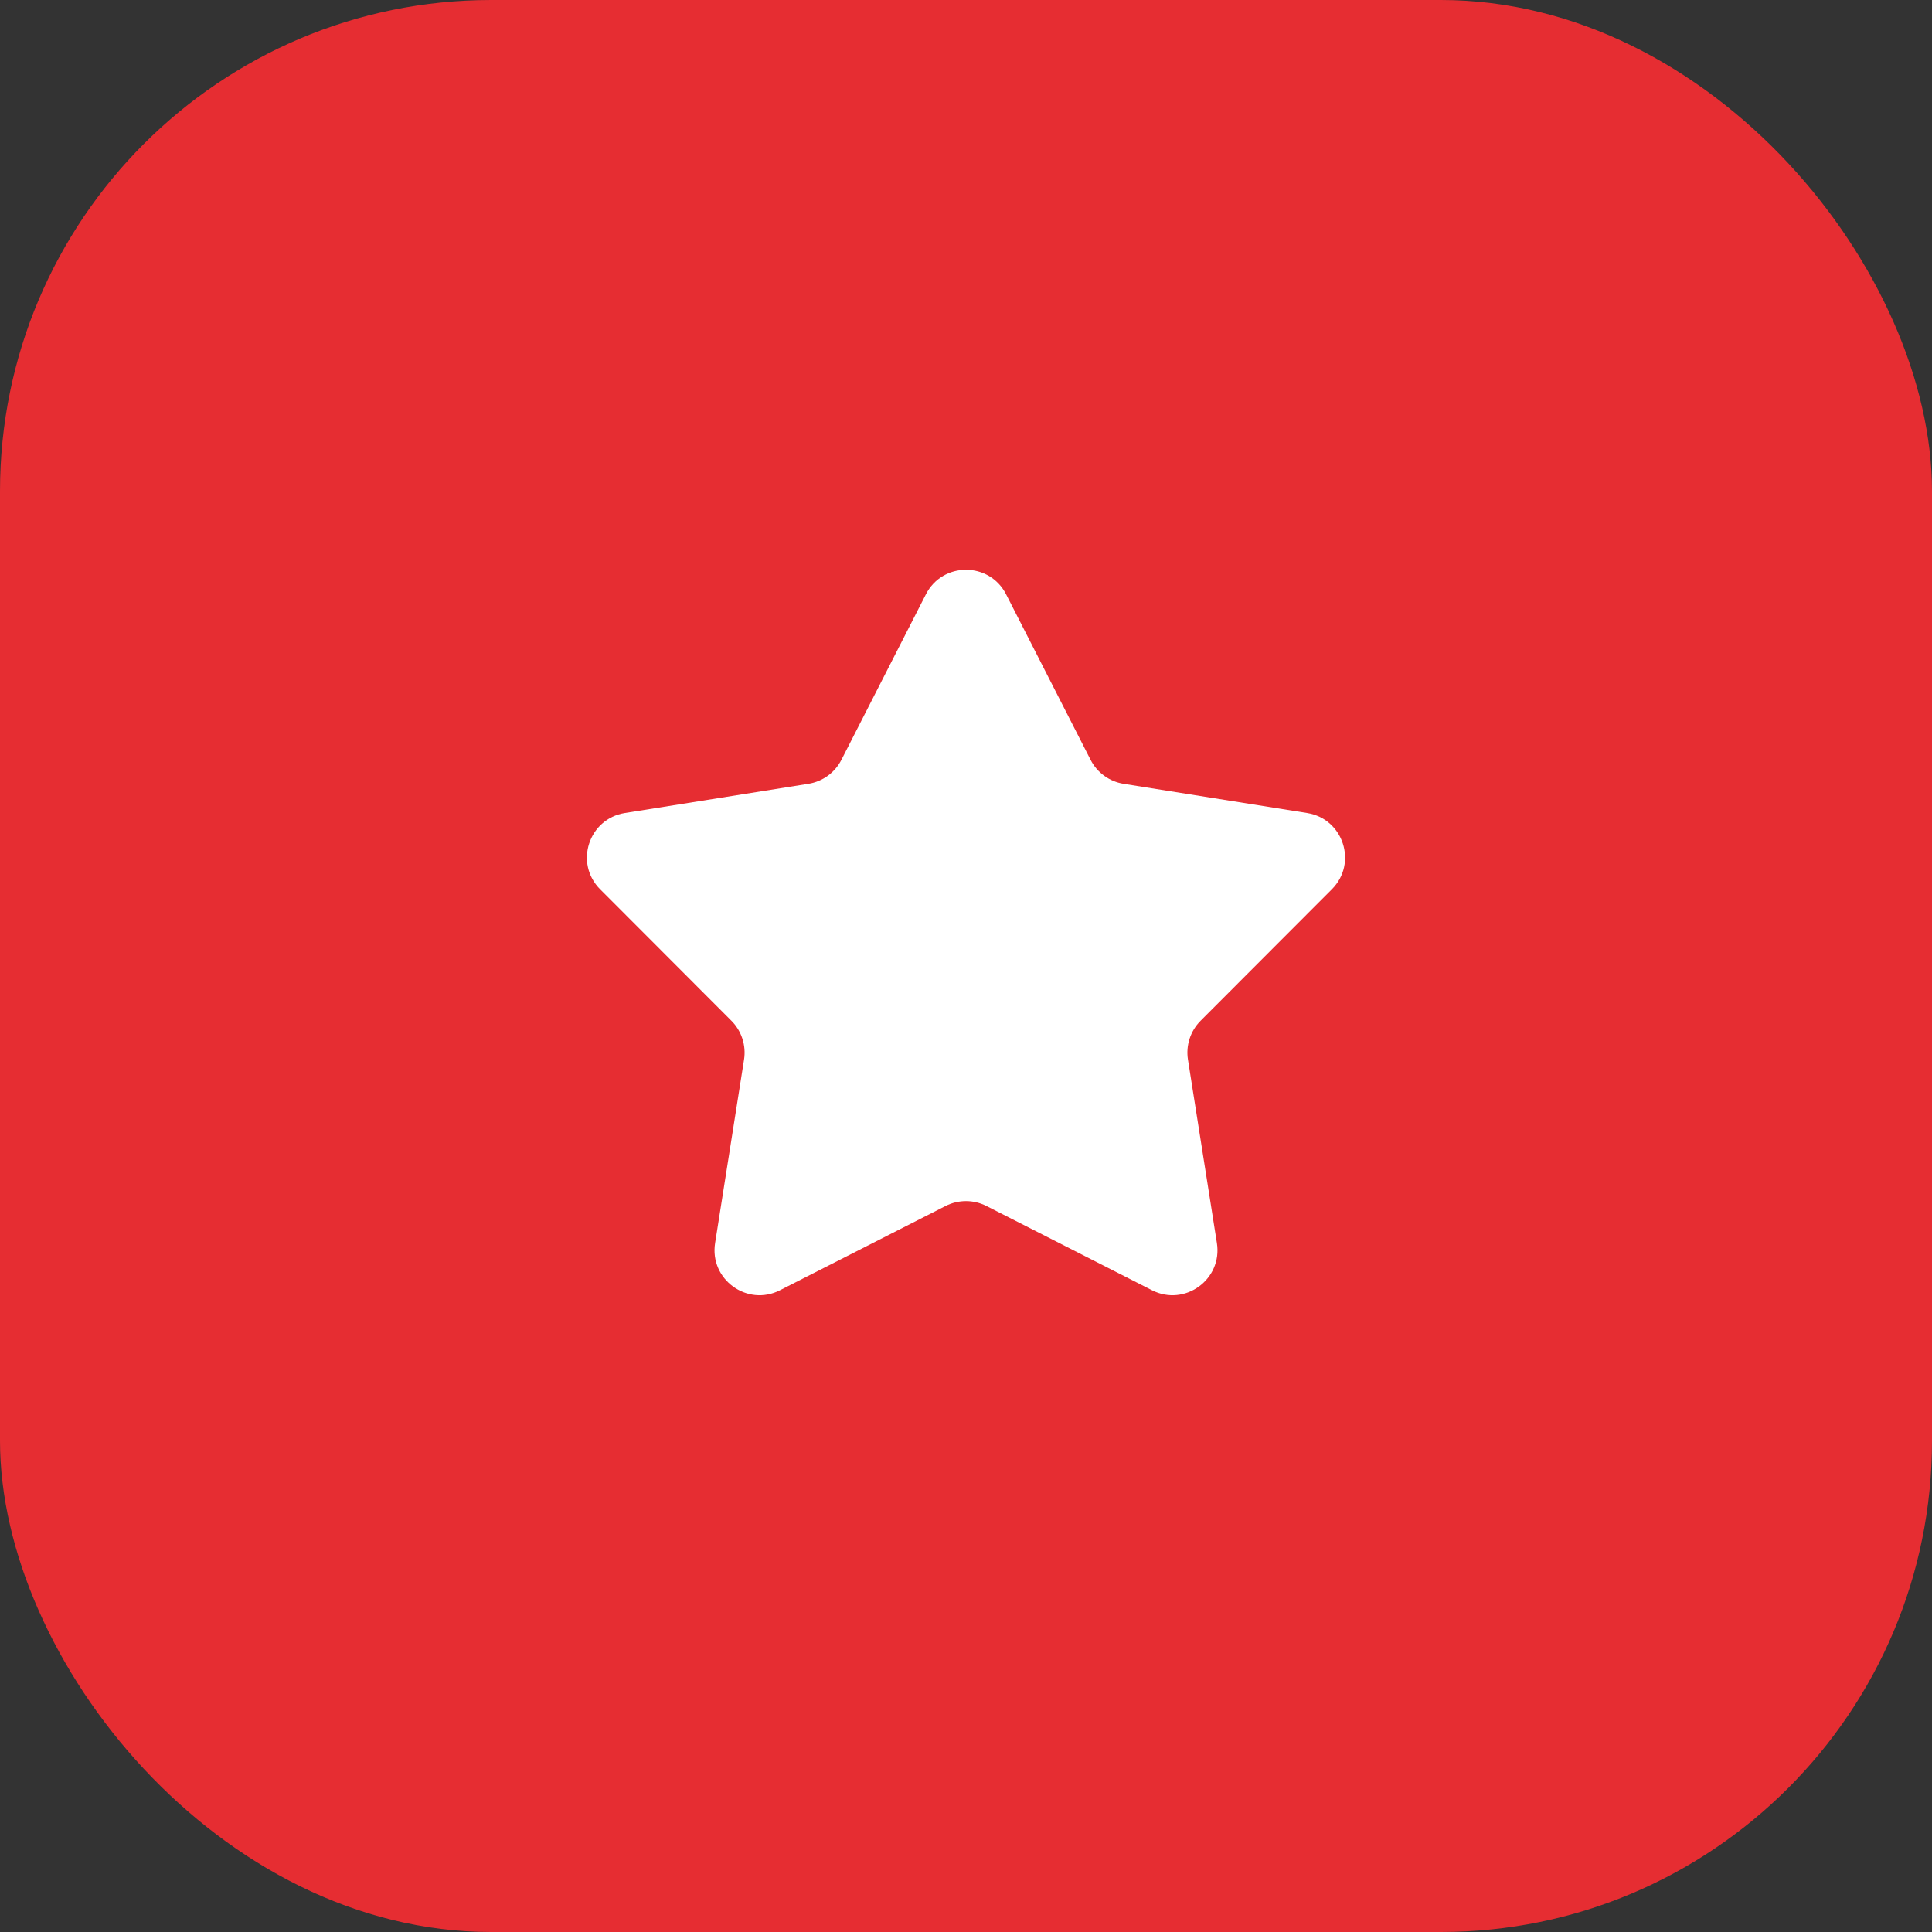 <svg width="59" height="59" viewBox="0 0 59 59" fill="none" xmlns="http://www.w3.org/2000/svg">
<rect x="0" y="0" width="59" height="59" fill="#333333" stroke="none"/>
<rect width="59" height="59" rx="15" fill="#E62D32"/>
<rect width="33" height="33" transform="translate(13 13)" fill="#E62D32"/>
<path d="M28.275 18.15C28.786 17.15 30.214 17.15 30.725 18.15L33.304 23.203C33.504 23.595 33.879 23.867 34.313 23.936L39.916 24.828C41.025 25.004 41.466 26.363 40.673 27.157L36.664 31.172C36.353 31.483 36.21 31.924 36.278 32.358L37.162 37.962C37.337 39.071 36.181 39.911 35.181 39.402L30.123 36.829C29.732 36.63 29.268 36.63 28.877 36.829L23.819 39.402C22.819 39.911 21.663 39.071 21.838 37.962L22.722 32.358C22.79 31.924 22.647 31.483 22.336 31.172L18.327 27.157C17.534 26.363 17.975 25.004 19.084 24.828L24.687 23.936C25.121 23.867 25.496 23.595 25.696 23.203L28.275 18.15Z" fill="white"/>
</svg>
